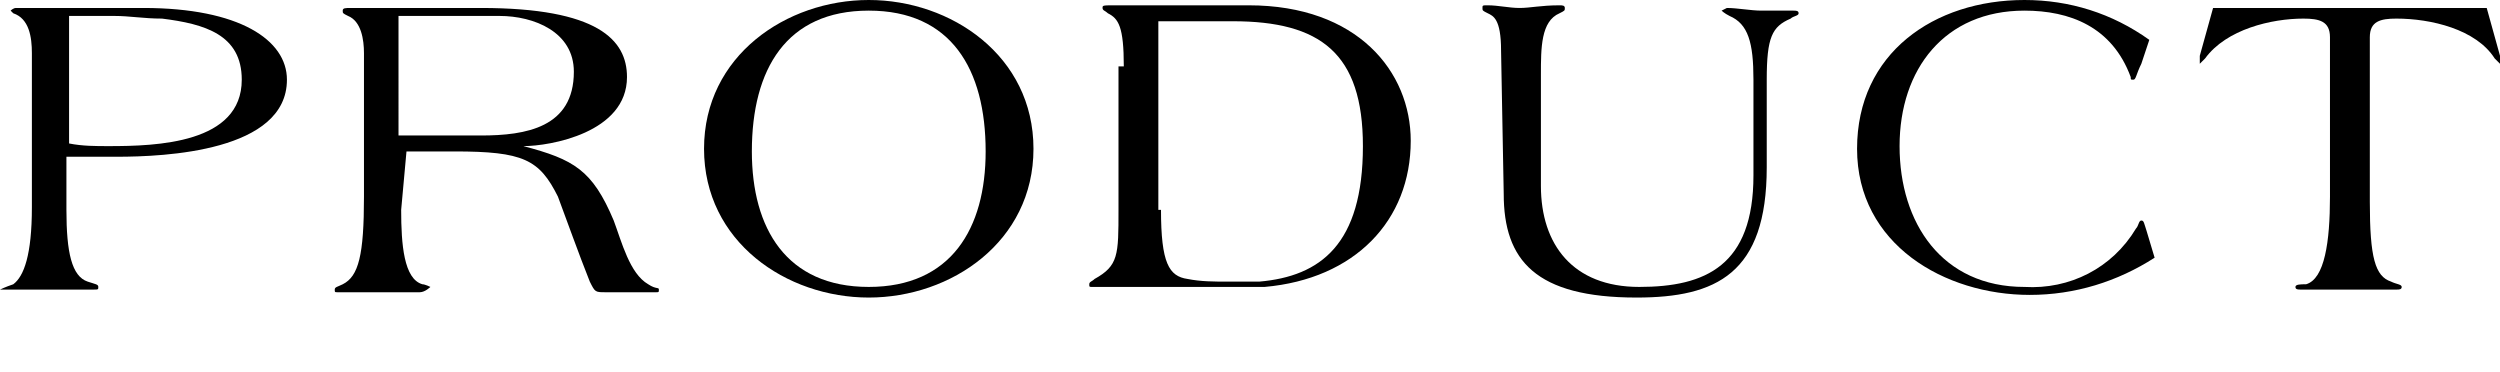 <?xml version="1.0" encoding="utf-8"?>
<!-- Generator: Adobe Illustrator 24.3.0, SVG Export Plug-In . SVG Version: 6.00 Build 0)  -->
<svg version="1.1" id="レイヤー_1" xmlns="http://www.w3.org/2000/svg" xmlns:xlink="http://www.w3.org/1999/xlink" x="0px"
	 y="0px" viewBox="0 0 94.1 14" enable-background="new 0 0 94.1 14" xml:space="preserve">
<g id="レイヤー_2_1_">
	<g id="hamberger">
		<path d="M1.2,2c0-0.6-0.1-1.3-0.7-1.5C0.4,0.4,0.4,0.4,0.4,0.4s0.1-0.1,0.2-0.1h4.8c3.6,0,5.4,1.2,5.4,2.7c0,2.7-4.6,2.9-6.4,2.9
			c-0.6,0-1.2,0-1.9,0v2c0,1.6,0.2,2.5,0.8,2.7c0.3,0.1,0.4,0.1,0.4,0.2s0,0.1-0.2,0.1s-1.3,0-1.8,0c-1,0-1.6,0-1.8,0S0,10.9,0,10.9
			s0.2-0.1,0.5-0.2c0.4-0.3,0.7-1.1,0.7-2.9L1.2,2z M2.6,5.4c0.5,0.1,1,0.1,1.5,0.1c1.8,0,5-0.1,5-2.5c0-1.7-1.4-2.1-3-2.3
			c-0.7,0-1.2-0.1-1.8-0.1s-1.1,0-1.7,0L2.6,5.4z"/>
		<path d="M15.1,7.9c0,1.3,0.1,2.6,0.8,2.8c0.1,0,0.3,0.1,0.3,0.1S16,11,15.8,11s-0.5,0-1.4,0c-1.2,0-1.6,0-1.7,0s-0.1,0-0.1-0.1
			s0.1-0.1,0.3-0.2c0.6-0.3,0.8-1.1,0.8-3.3V2c0-0.5-0.1-1.2-0.6-1.4c-0.2-0.1-0.2-0.1-0.2-0.2s0.1-0.1,0.3-0.1h4.9
			c4.4,0,5.5,1.2,5.5,2.6c0,2.1-2.9,2.6-3.9,2.6l0,0c1.9,0.5,2.6,0.9,3.4,2.8c0.3,0.8,0.6,2,1.3,2.4c0.3,0.2,0.4,0.1,0.4,0.2
			s0,0.1-0.1,0.1h-1.9c-0.4,0-0.4,0-0.6-0.4c-0.4-1-0.9-2.4-1.2-3.2c-0.7-1.4-1.3-1.7-3.9-1.7h-1.8L15.1,7.9z M15.1,5.1h3
			c1.7,0,3.5-0.3,3.5-2.4c0-1.5-1.5-2.1-2.8-2.1h-3.8V5.1z"/>
		<path d="M26.5,5.6c0-3.5,3.1-5.6,6.2-5.6s6.2,2.1,6.2,5.6s-3.1,5.6-6.2,5.6S26.5,9.1,26.5,5.6z M37.1,5.7c0-3.1-1.3-5.3-4.4-5.3
			s-4.4,2.2-4.4,5.3c0,2.9,1.3,5.1,4.4,5.1S37.1,8.6,37.1,5.7z"/>
		<path d="M42.3,2.5c0-1.5-0.2-1.8-0.6-2c-0.1-0.1-0.2-0.1-0.2-0.2s0-0.1,0.5-0.1h5c4.1,0,6.1,2.5,6.1,5.1c0,3-2.1,5.2-5.5,5.5
			c-0.4,0-0.8,0-1.3,0s-1.2,0-1.9,0h-1.9c-0.3,0-0.6,0-0.9,0h-0.5c-0.1,0-0.1,0-0.1-0.1s0.1-0.1,0.2-0.2c0.9-0.5,0.9-0.9,0.9-2.6
			V2.5z M43.7,7.9c0,2,0.3,2.5,1,2.6c0.5,0.1,1,0.1,1.5,0.1c0.4,0,0.8,0,1.2,0c2.3-0.2,3.9-1.4,3.9-5.1c0-3.5-1.6-4.7-4.9-4.7h-2.8
			V7.9z"/>
		<path d="M56.5,1.9c0-1.2-0.3-1.3-0.5-1.4s-0.2-0.1-0.2-0.2s0-0.1,0.2-0.1c0.4,0,0.8,0.1,1.2,0.1s0.8-0.1,1.5-0.1
			c0.1,0,0.2,0,0.2,0.1s0,0.1-0.2,0.2C58,0.8,58,1.8,58,2.8V7c0,2.2,1.2,3.8,3.7,3.8S66,10,66,6.6V3c0-1.4-0.2-2.1-0.9-2.4
			c-0.2-0.1-0.3-0.2-0.3-0.2s0.2-0.1,0.2-0.1c0.4,0,0.9,0.1,1.3,0.1H67h0.5c0.1,0,0.2,0,0.2,0.1s-0.2,0.1-0.3,0.2
			C66.7,1,66.5,1.4,66.5,3v3.3c0,4-1.9,4.9-4.9,4.9c-3.8,0-5-1.4-5-3.9L56.5,1.9z"/>
		<path d="M80.6,2.4C80.4,2.8,80.4,3,80.3,3S80.2,3,80.2,2.9c-0.7-1.9-2.3-2.5-4-2.5c-3,0-4.7,2.2-4.7,5.1s1.6,5.3,4.7,5.3
			c1.7,0.1,3.3-0.7,4.2-2.2c0.1-0.1,0.1-0.3,0.2-0.3s0.1,0.1,0.2,0.4l0.3,1c-1.4,0.9-3,1.4-4.7,1.4c-3.2,0-6.5-1.9-6.5-5.5
			S72.8,0,76.2,0c1.7,0,3.3,0.5,4.7,1.5L80.6,2.4z"/>
		<path d="M93.6,0.3l0.5,1.8c0,0.1,0,0.1,0,0.2v0.1c0,0-0.1-0.1-0.2-0.2c-0.7-1.1-2.4-1.5-3.7-1.5c-0.6,0-1,0.1-1,0.7v6.2
			c0,2.1,0.2,2.8,0.8,3c0.2,0.1,0.4,0.1,0.4,0.2s-0.1,0.1-0.2,0.1s-0.5,0-1.7,0s-1.8,0-1.9,0s-0.2,0-0.2-0.1s0.2-0.1,0.4-0.1
			c0.7-0.2,0.9-1.6,0.9-3.3V1.4c0-0.6-0.4-0.7-1-0.7c-1.2,0-2.9,0.4-3.7,1.5c-0.1,0.1-0.2,0.2-0.2,0.2s0,0,0-0.1c0-0.1,0-0.1,0-0.2
			l0.5-1.8H93.6z"/>
	</g>
</g>
</svg>
